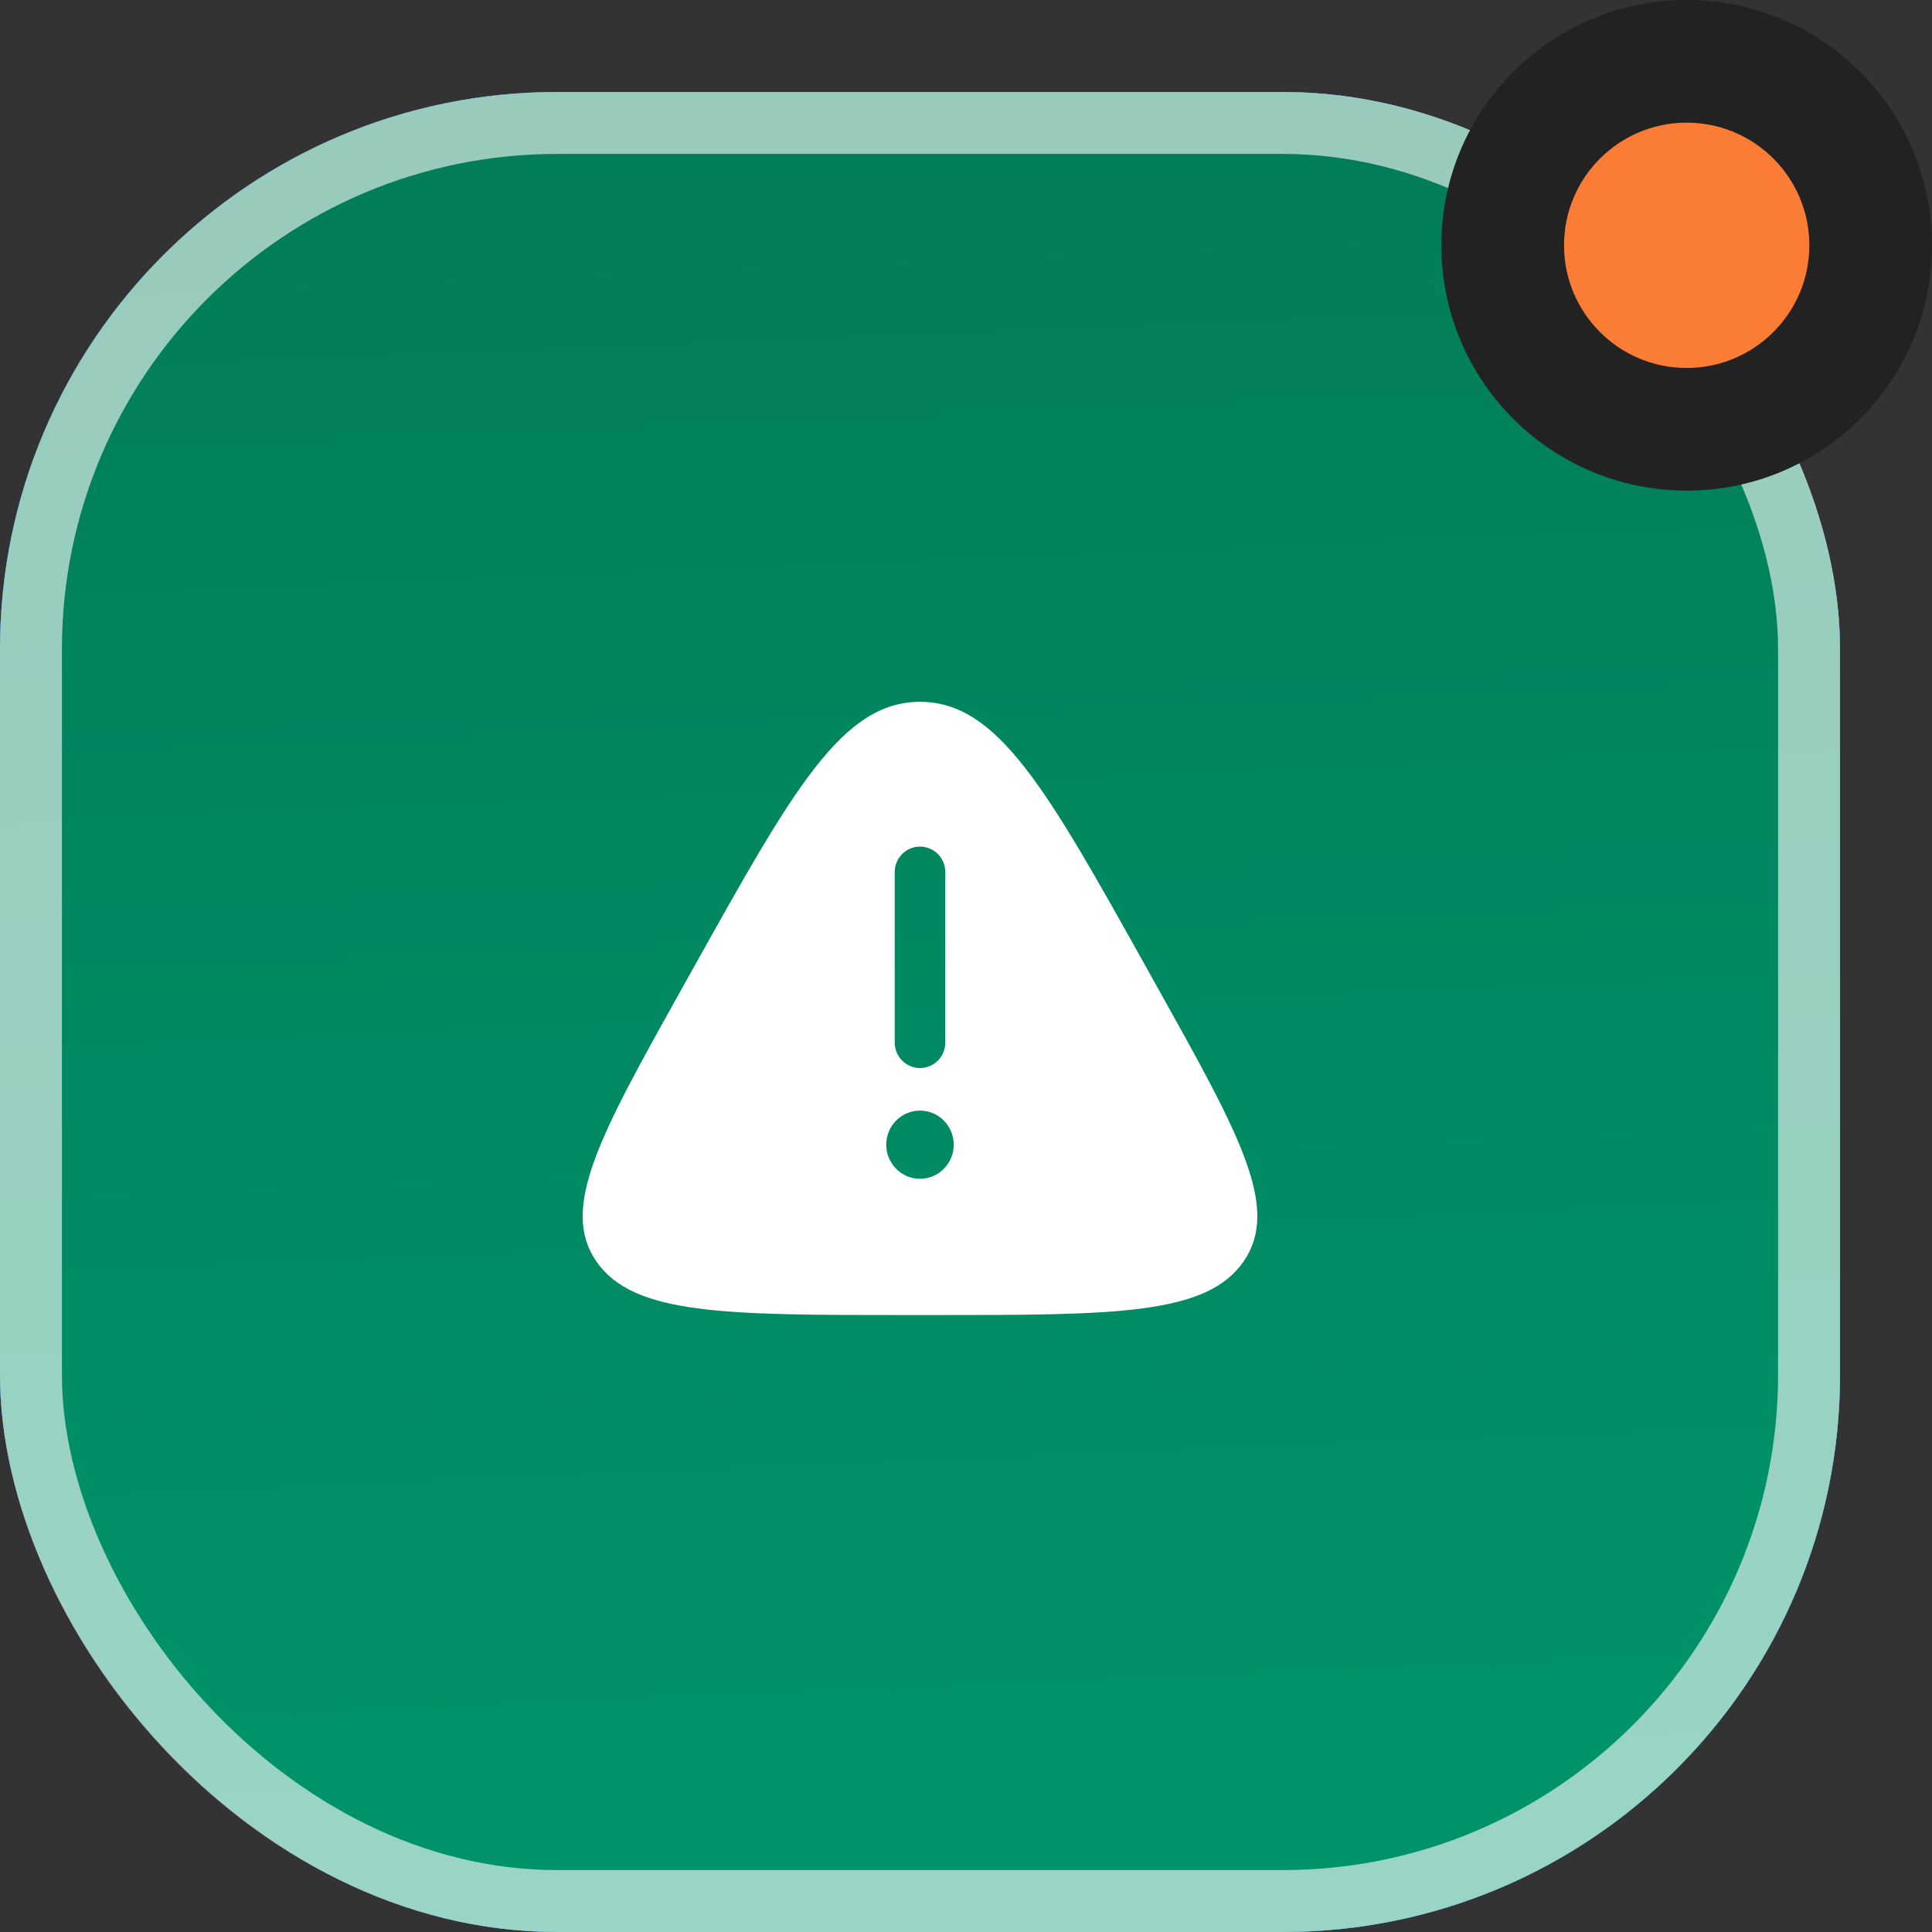 <?xml version="1.0" encoding="UTF-8"?> <svg xmlns="http://www.w3.org/2000/svg" width="39" height="39" viewBox="0 0 39 39" fill="none"><rect x="0" y="0" width="39" height="39" fill="#333333" stroke="none"/><rect y="1.857" width="37.143" height="37.143" rx="11.25" fill="#1B78FE"></rect><rect y="1.857" width="37.143" height="37.143" rx="11.25" fill="url(#paint0_linear_1_594)"></rect><rect y="1.857" width="37.143" height="37.143" rx="11.25" fill="url(#paint1_linear_1_594)"></rect><rect y="1.857" width="37.143" height="37.143" rx="11.25" fill="url(#paint2_linear_1_594)"></rect><rect x="0.625" y="2.482" width="35.893" height="35.893" rx="10.625" stroke="white" stroke-opacity="0.6" stroke-width="1.25" style="mix-blend-mode:soft-light"></rect><path fill-rule="evenodd" clip-rule="evenodd" d="M14.017 19.504C16.004 15.946 16.998 14.167 18.572 14.167C20.145 14.167 21.139 15.946 23.126 19.504L23.373 19.948C25.025 22.905 25.851 24.383 25.104 25.464C24.358 26.546 22.512 26.546 18.819 26.546H18.324C14.631 26.546 12.785 26.546 12.039 25.464C11.292 24.383 12.118 22.905 13.769 19.948L14.017 19.504ZM18.572 17.09C18.854 17.09 19.082 17.32 19.082 17.605V21.044C19.082 21.329 18.854 21.56 18.572 21.56C18.289 21.56 18.061 21.329 18.061 21.044V17.605C18.061 17.32 18.289 17.09 18.572 17.09ZM18.572 23.795C18.948 23.795 19.252 23.487 19.252 23.107C19.252 22.727 18.948 22.419 18.572 22.419C18.195 22.419 17.89 22.727 17.89 23.107C17.89 23.487 18.195 23.795 18.572 23.795Z" fill="white"></path><circle cx="34.048" cy="4.952" r="4.952" fill="#222222"></circle><circle cx="34.048" cy="4.952" r="2.476" fill="#FB7C35"></circle><defs><linearGradient id="paint0_linear_1_594" x1="0" y1="1.857" x2="32.504" y2="-1.214" gradientUnits="userSpaceOnUse"><stop stop-color="#AA53F9"></stop><stop offset="1" stop-color="#C381FF"></stop></linearGradient><linearGradient id="paint1_linear_1_594" x1="-15.167" y1="-6.19" x2="33.131" y2="-7.746" gradientUnits="userSpaceOnUse"><stop stop-color="#1373FE"></stop><stop offset="1" stop-color="#4C96FF"></stop></linearGradient><linearGradient id="paint2_linear_1_594" x1="21.667" y1="36.214" x2="17.375" y2="-68.208" gradientUnits="userSpaceOnUse"><stop stop-color="#00936B"></stop><stop offset="1" stop-color="#034E30"></stop></linearGradient></defs></svg> 